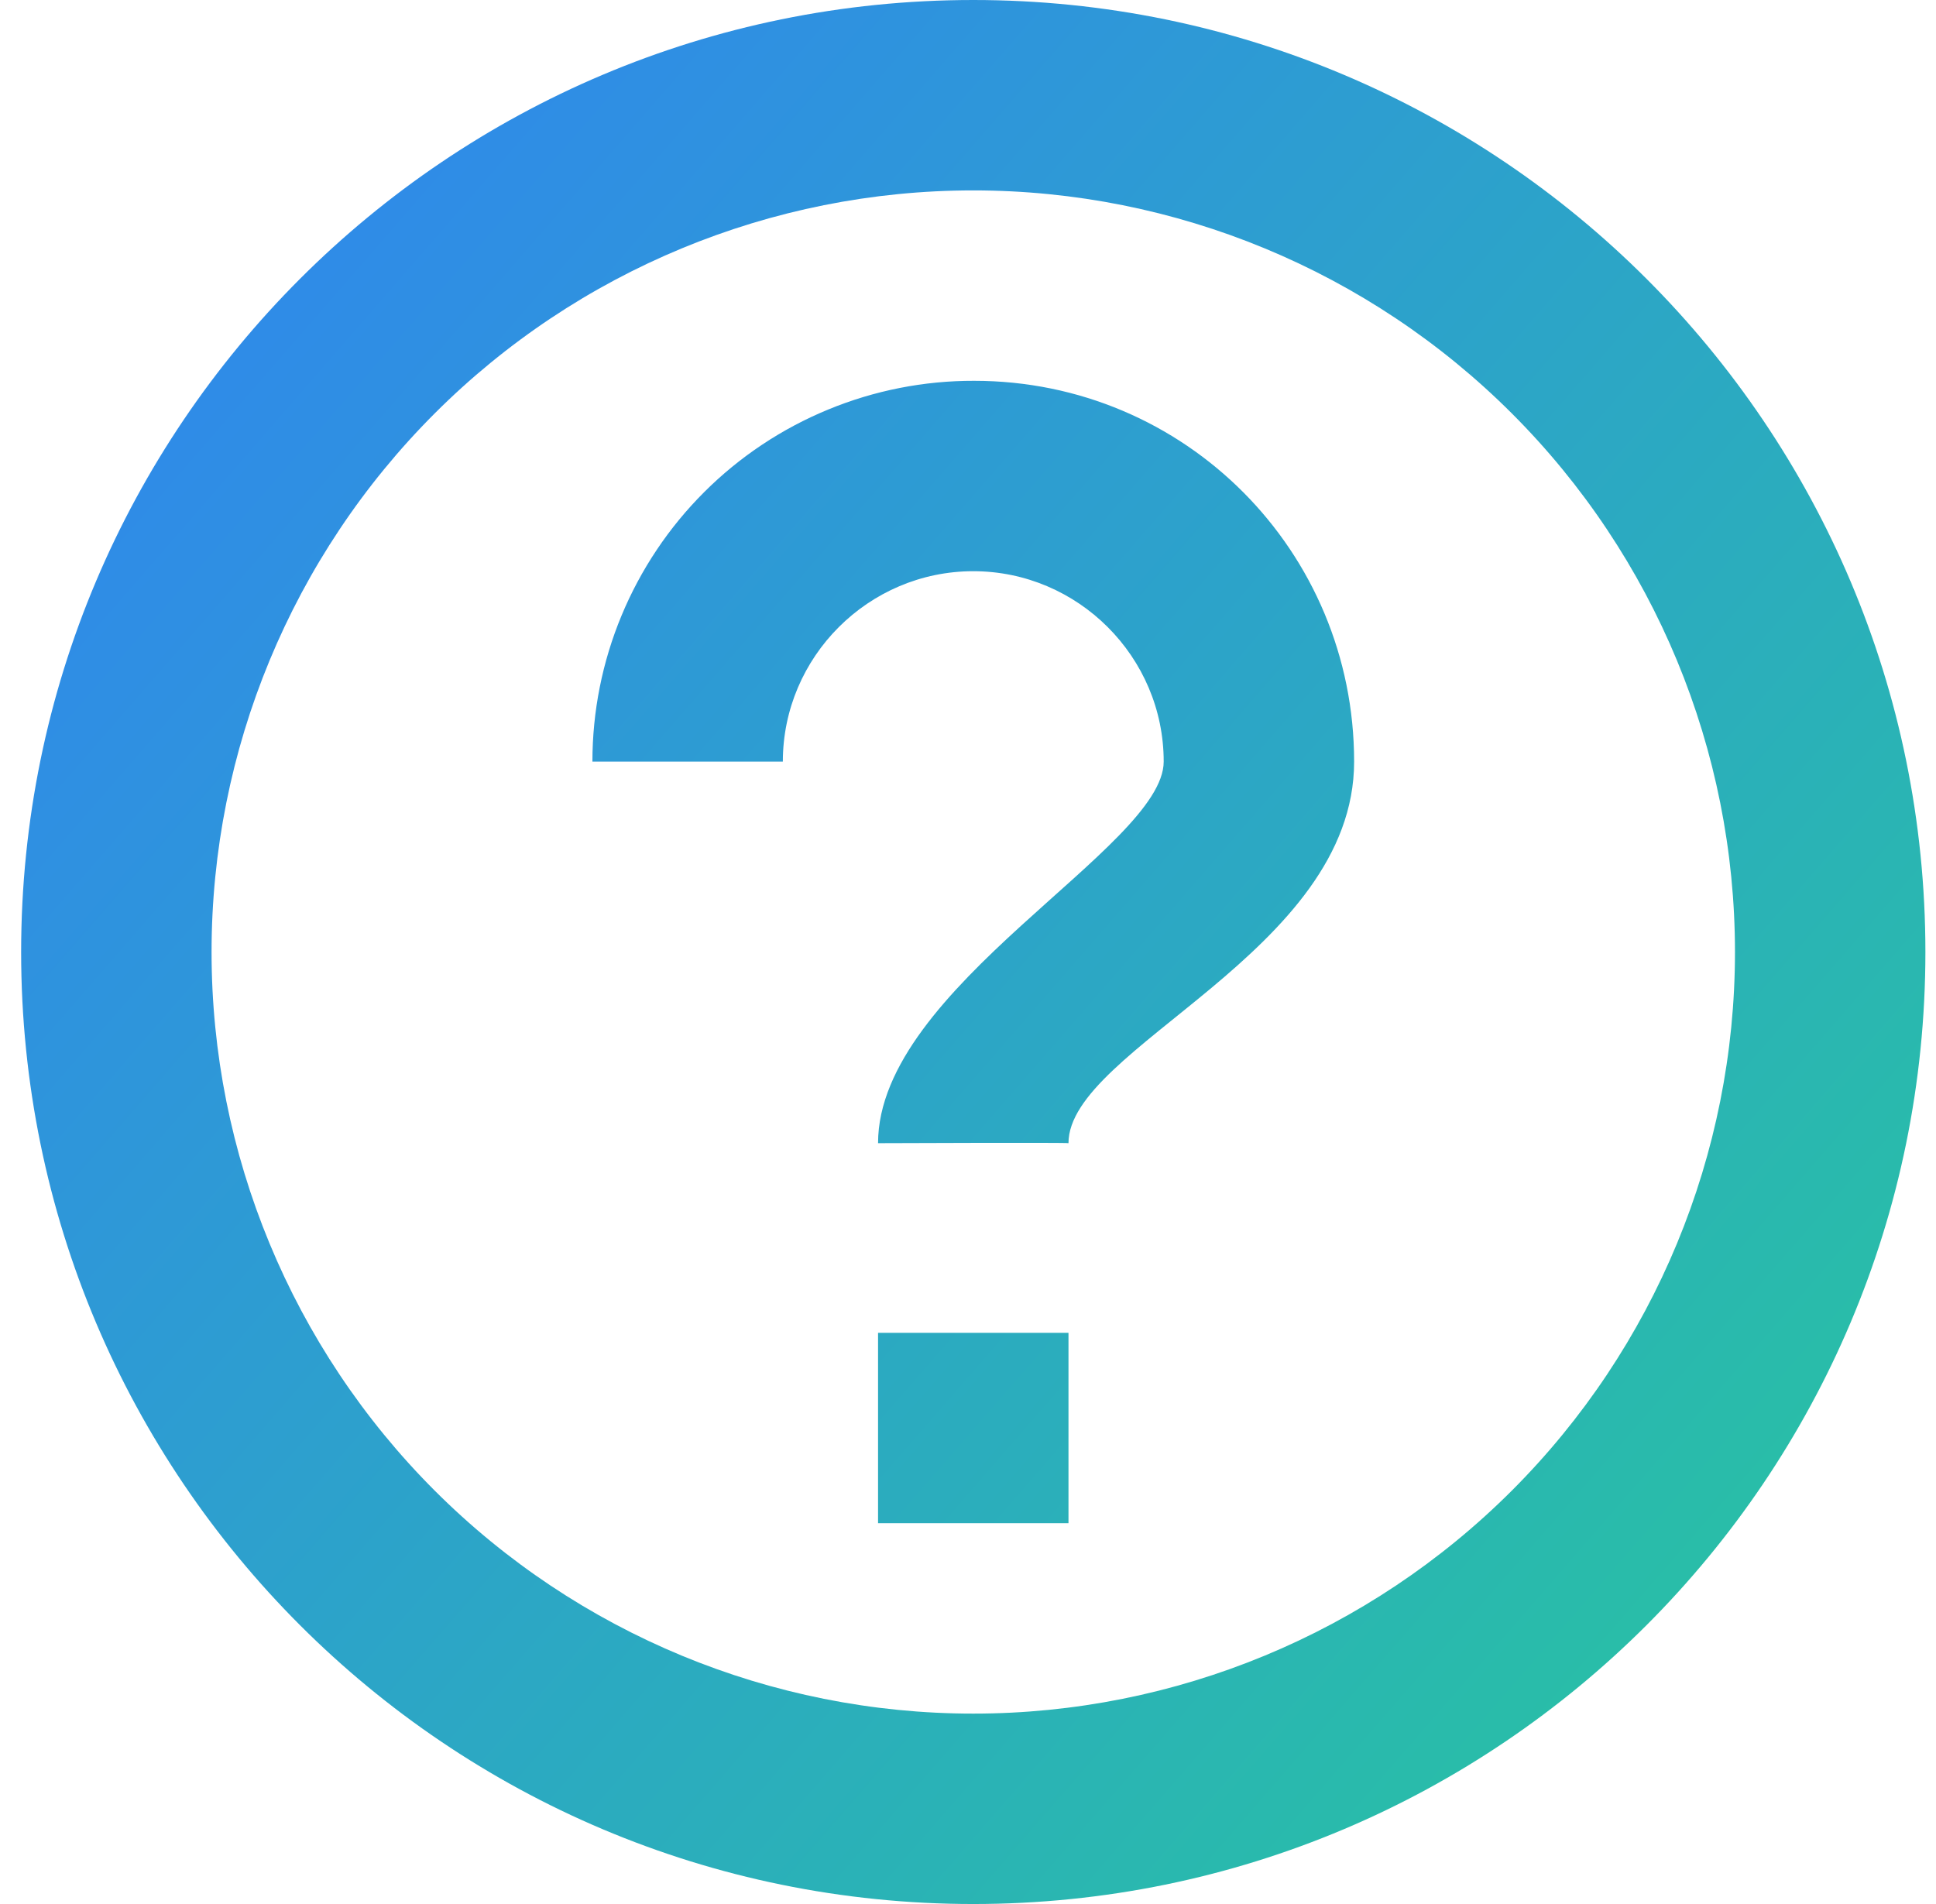 <?xml version="1.0" encoding="UTF-8" standalone="no"?>
<svg
   width="61"
   height="60"
   viewBox="0 0 61 60"
   fill="none"
   version="1.1"
   id="svg1"
   sodipodi:docname="questionBlue.svg"
   inkscape:version="1.3.2 (091e20e, 2023-11-25)"
   xmlns:inkscape="http://www.inkscape.org/namespaces/inkscape"
   xmlns:sodipodi="http://sodipodi.sourceforge.net/DTD/sodipodi-0.dtd"
   xmlns:xlink="http://www.w3.org/1999/xlink"
   xmlns="http://www.w3.org/2000/svg"
   xmlns:svg="http://www.w3.org/2000/svg">
  <defs
     id="defs1">
    <linearGradient
       id="linearGradient1"
       inkscape:collect="always">
      <stop
         style="stop-color:#3087ed;stop-opacity:1;"
         offset="0"
         id="stop1" />
      <stop
         style="stop-color:#28c3a1;stop-opacity:1;"
         offset="1"
         id="stop2" />
    </linearGradient>
    <linearGradient
       inkscape:collect="always"
       xlink:href="#linearGradient1"
       id="linearGradient2"
       x1="3.208"
       y1="7.627"
       x2="57.869"
       y2="55.169"
       gradientUnits="userSpaceOnUse" />
  </defs>
  <sodipodi:namedview
     id="namedview1"
     pagecolor="#ffffff"
     bordercolor="#000000"
     borderopacity="0.25"
     inkscape:showpageshadow="2"
     inkscape:pageopacity="0.0"
     inkscape:pagecheckerboard="0"
     inkscape:deskcolor="#d1d1d1"
     inkscape:zoom="3.9333333"
     inkscape:cx="30.508475"
     inkscape:cy="39.152542"
     inkscape:window-width="1312"
     inkscape:window-height="449"
     inkscape:window-x="42"
     inkscape:window-y="38"
     inkscape:window-maximized="0"
     inkscape:current-layer="svg1" />
  <path
     fill-rule="evenodd"
     clip-rule="evenodd"
     d="M30.666 60C14.097 60 0.666 46.569 0.666 30C0.666 13.431 14.097 0 30.666 0C47.235 0 60.666 13.431 60.666 30C60.666 46.569 47.235 60 30.666 60ZM30.666 54C37.031 54 43.136 51.471 47.637 46.971C52.138 42.47 54.666 36.365 54.666 30C54.666 23.635 52.138 17.53 47.637 13.029C43.136 8.529 37.031 6 30.666 6C24.301 6 18.196 8.529 13.695 13.029C9.195 17.53 6.666 23.635 6.666 30C6.666 36.365 9.195 42.47 13.695 46.971C18.196 51.471 24.301 54 30.666 54ZM27.666 42H33.666V48H27.666V42ZM27.666 36.024C27.666 36.024 33.666 36 33.666 36.024C33.666 33.018 42.666 30 42.666 24C42.666 17.37 37.347 12 30.693 12C29.115 11.996 27.552 12.304 26.093 12.906C24.634 13.507 23.307 14.39 22.19 15.505C21.073 16.62 20.187 17.944 19.582 19.402C18.977 20.859 18.666 22.422 18.666 24H24.666C24.666 20.7 27.366 18 30.666 18C33.966 18 36.666 20.7 36.666 24C36.666 26.7 27.666 31.101 27.666 36.024Z"
     fill="#2F85EE"
     id="path1"
     style="fill:url(#linearGradient2);fill-opacity:1" />
</svg>
